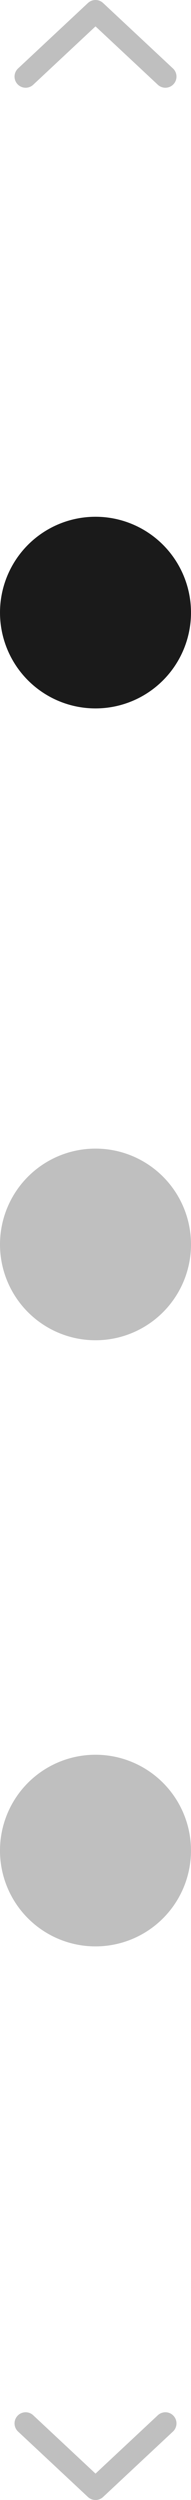 <?xml version="1.0" encoding="UTF-8"?><svg xmlns="http://www.w3.org/2000/svg" width="17.202" height="224.354" viewBox="0 0 17.202 224.354">
  <defs>
    <style>
      .cls-1 {
        fill: #bfbfbf;
      }

      .cls-2 {
        fill: #1a1a1a;
      }

      .cls-3 {
        fill: none;
        stroke: #bfbfbf;
        stroke-linecap: round;
        stroke-linejoin: round;
        stroke-width: 2px;
      }
    </style>
  </defs>
  <g id="bullets_horizontal_" data-name="bullets horizontal " transform="translate(33.774 1) rotate(90)">
    <ellipse id="Ellipse_46" data-name="Ellipse 46" class="cls-1" cx="8.6" cy="8.601" rx="8.6" ry="8.601" transform="translate(102.078 16.572)"/>
    <ellipse id="Ellipse_47" data-name="Ellipse 47" class="cls-1" cx="8.6" cy="8.601" rx="8.6" ry="8.601" transform="translate(156.474 16.573)"/>
    <ellipse id="Ellipse_138" data-name="Ellipse 138" class="cls-1" cx="8.6" cy="8.601" rx="8.6" ry="8.601" transform="translate(45.375 16.573)"/>
    <ellipse id="Ellipse_48" data-name="Ellipse 48" class="cls-2" cx="8.6" cy="8.6" rx="8.6" ry="8.6" transform="translate(45.375 16.573)"/>
    <path id="Pfad_74" data-name="Pfad 74" class="cls-3" d="M0,0,6.293,5.874,12.586,0" transform="translate(5.874 18.879) rotate(90)"/>
    <path id="Pfad_75" data-name="Pfad 75" class="cls-3" d="M0,0,6.293,5.874,12.586,0" transform="translate(216.481 31.465) rotate(-90)"/>
  </g>
</svg>
